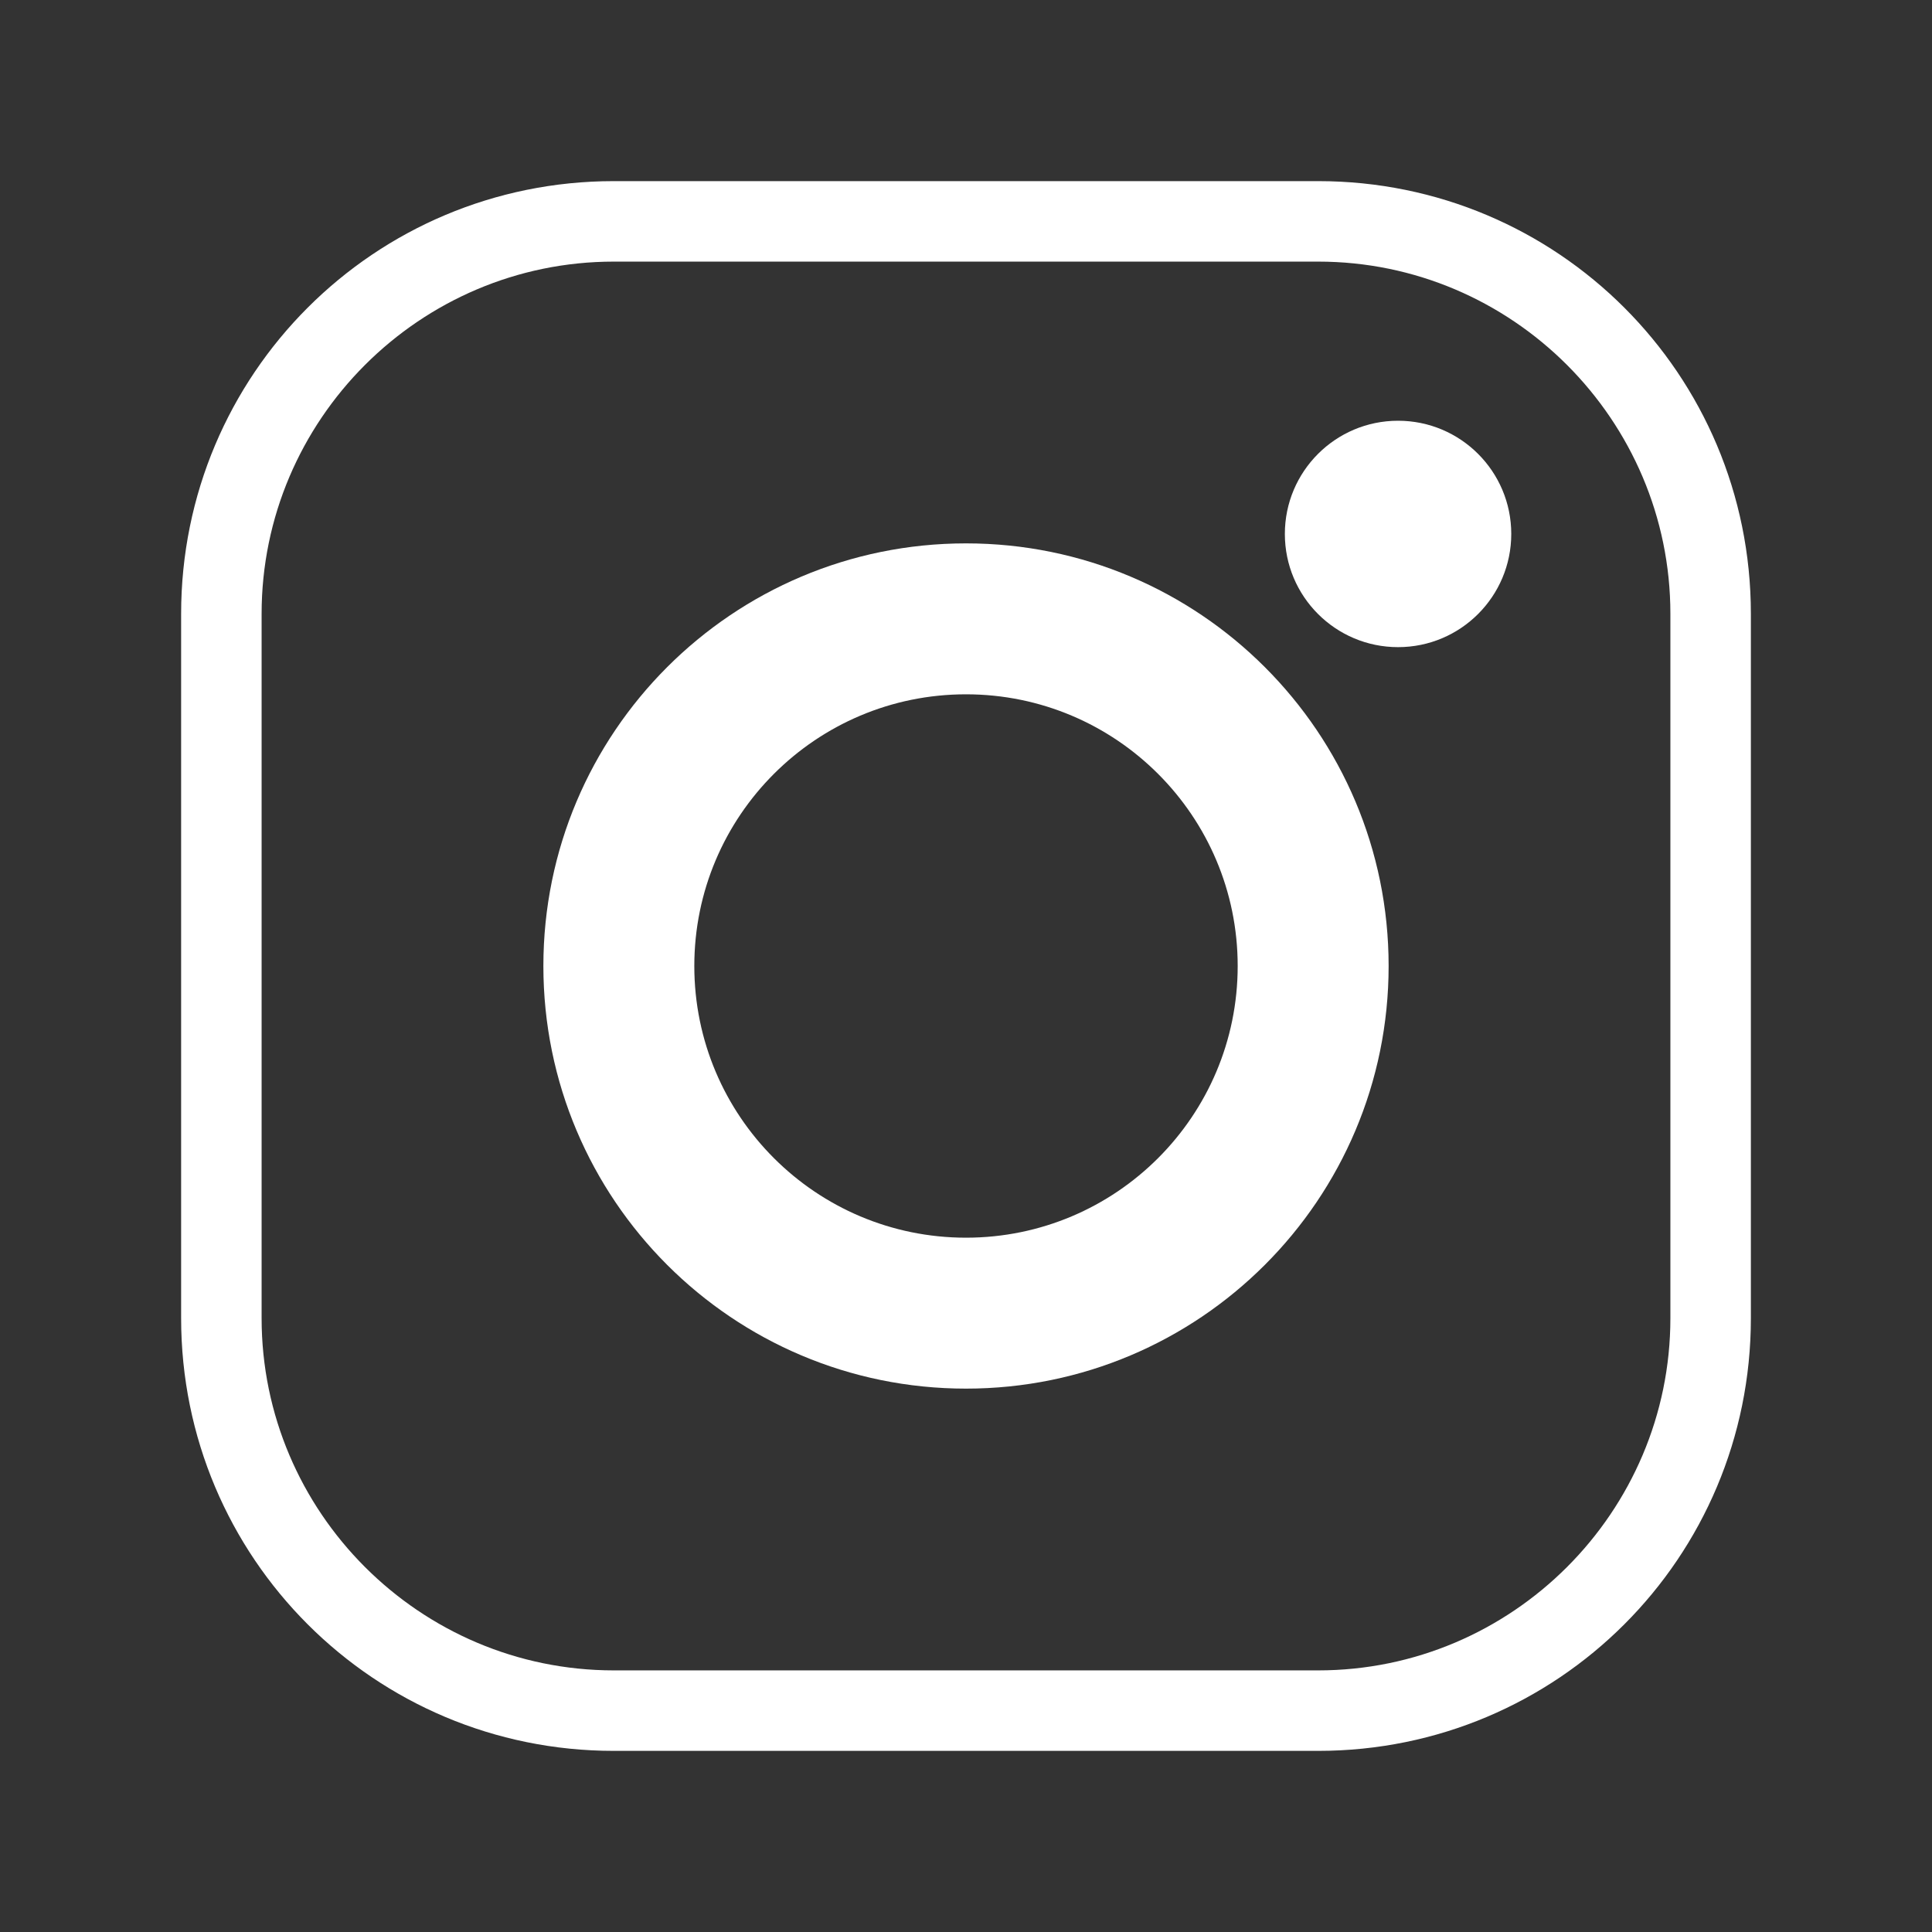 <?xml version="1.0" encoding="UTF-8"?>
<svg xmlns="http://www.w3.org/2000/svg" width="2500" height="2500" viewBox="0 0 512 512">
  <rect x="0" y="0" width="512" height="512" fill="#333333" stroke="none"/>
  <!-- Transparent background -->
  <g fill="none" fill-rule="evenodd">
    <!-- Outer rounded square stroke filled white -->
    <path fill="#FFFFFF" d="M349.33 69.33H162.67c-51.41 0-93.34 41.93-93.34 93.34v186.66c0 51.41 41.93 93.34 93.34 93.34h186.66c51.41 0 93.34-41.93 93.34-93.34V162.67c0-51.41-41.93-93.34-93.34-93.34zM464 349.33c0 63.46-51.21 114.67-114.67 114.67H162.67C99.21 464 48 412.79 48 349.33V162.67C48 99.21 99.21 48 162.67 48h186.66C412.79 48 464 99.21 464 162.67v186.66z"/>
    <!-- Inner camera circle -->
    <path fill="#FFFFFF" d="M256 144c-61.87 0-112 50.13-112 112s50.13 112 112 112 112-50.13 112-112-50.13-112-112-112zm0 184c-39.76 0-72-32.24-72-72s32.24-72 72-72 72 32.24 72 72-32.24 72-72 72z"/>
    <!-- Small circle (flash) -->
    <circle cx="370.5" cy="141.5" r="30" fill="#FFFFFF"/>
  </g>
</svg>
